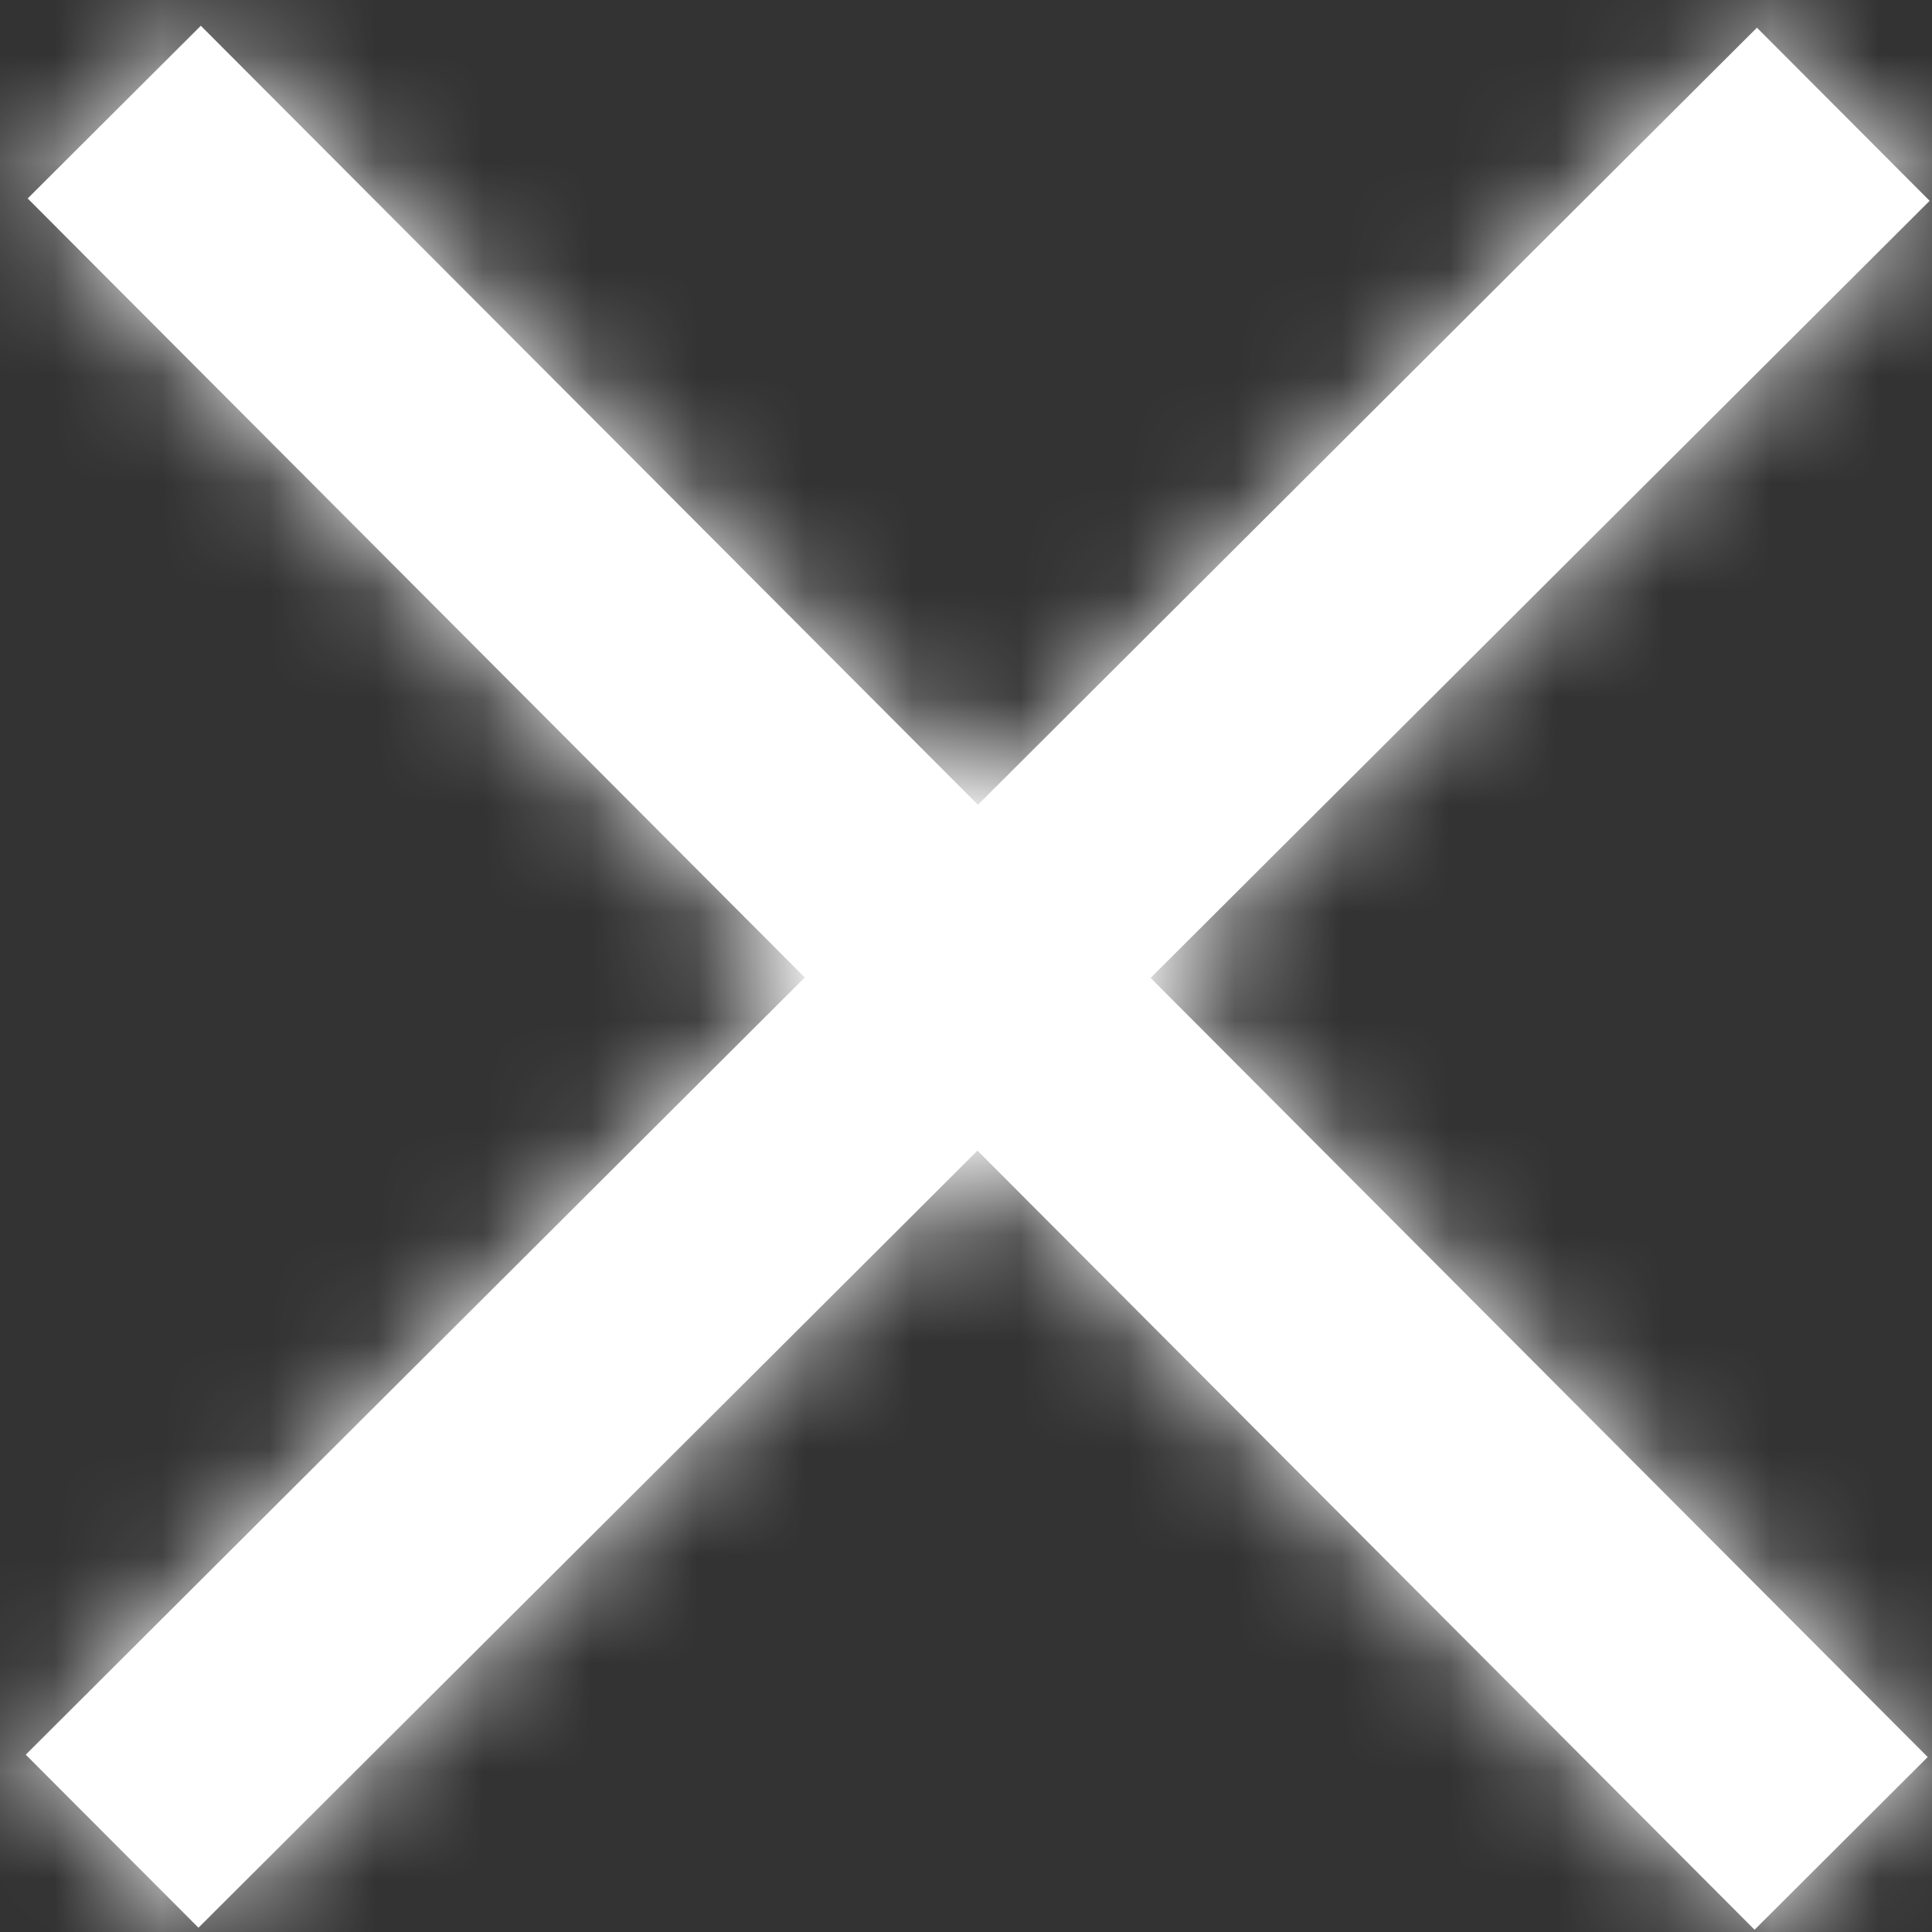 <?xml version="1.0" encoding="UTF-8"?> <svg xmlns="http://www.w3.org/2000/svg" width="18" height="18" viewBox="0 0 18 18" fill="none"><rect x="0" y="0" width="18" height="18" fill="#333333" stroke="none"/> <mask id="path-1-inside-1_298_302" fill="white"> <path d="M17.96 16.37L10.72 9.111L17.978 1.871L16.369 0.258L9.111 7.498L1.871 0.24L0.258 1.849L7.498 9.107L0.24 16.348L1.849 17.96L9.107 10.72L16.347 17.979L17.96 16.37Z"></path> </mask> <path d="M17.96 16.37L10.72 9.111L17.978 1.871L16.369 0.258L9.111 7.498L1.871 0.24L0.258 1.849L7.498 9.107L0.24 16.348L1.849 17.96L9.107 10.72L16.347 17.979L17.96 16.37Z" fill="white"></path> <path d="M17.96 16.37L21.491 19.91C23.446 17.959 23.45 14.794 21.5 12.838L17.96 16.37ZM10.72 9.111L7.189 5.571C5.234 7.522 5.23 10.688 7.18 12.643L10.72 9.111ZM17.978 1.871L21.509 5.411C23.464 3.461 23.468 0.295 21.518 -1.66L17.978 1.871ZM16.369 0.258L19.909 -3.273C17.959 -5.228 14.793 -5.232 12.838 -3.282L16.369 0.258ZM9.111 7.498L5.571 11.03C7.521 12.985 10.687 12.989 12.642 11.038L9.111 7.498ZM1.871 0.24L5.411 -3.291C3.46 -5.246 0.295 -5.25 -1.66 -3.3L1.871 0.24ZM0.258 1.849L-3.273 -1.691C-5.228 0.259 -5.232 3.425 -3.282 5.38L0.258 1.849ZM7.498 9.107L11.029 12.647C12.984 10.697 12.988 7.531 11.038 5.576L7.498 9.107ZM0.24 16.348L-3.291 12.808C-5.247 14.758 -5.25 17.924 -3.3 19.879L0.24 16.348ZM1.849 17.96L-1.691 21.492C0.259 23.447 3.425 23.451 5.38 21.5L1.849 17.96ZM9.107 10.72L12.647 7.189C10.697 5.234 7.531 5.23 5.576 7.18L9.107 10.72ZM16.347 17.979L12.807 21.51C14.757 23.465 17.923 23.469 19.878 21.518L16.347 17.979ZM21.5 12.838L14.26 5.58L7.18 12.643L14.42 19.901L21.5 12.838ZM14.251 12.651L21.509 5.411L14.447 -1.669L7.189 5.571L14.251 12.651ZM21.518 -1.66L19.909 -3.273L12.829 3.789L14.438 5.402L21.518 -1.66ZM12.838 -3.282L5.58 3.958L12.642 11.038L19.9 3.798L12.838 -3.282ZM12.651 3.967L5.411 -3.291L-1.669 3.771L5.571 11.03L12.651 3.967ZM-1.66 -3.3L-3.273 -1.691L3.789 5.389L5.402 3.78L-1.66 -3.3ZM-3.282 5.38L3.958 12.639L11.038 5.576L3.798 -1.682L-3.282 5.38ZM3.967 5.567L-3.291 12.808L3.771 19.887L11.029 12.647L3.967 5.567ZM-3.3 19.879L-1.691 21.492L5.389 14.429L3.78 12.816L-3.3 19.879ZM5.38 21.5L12.638 14.26L5.576 7.18L-1.683 14.421L5.38 21.5ZM5.567 14.251L12.807 21.51L19.887 14.447L12.647 7.189L5.567 14.251ZM19.878 21.518L21.491 19.91L14.429 12.83L12.816 14.439L19.878 21.518Z" fill="white" mask="url(#path-1-inside-1_298_302)"></path> </svg> 